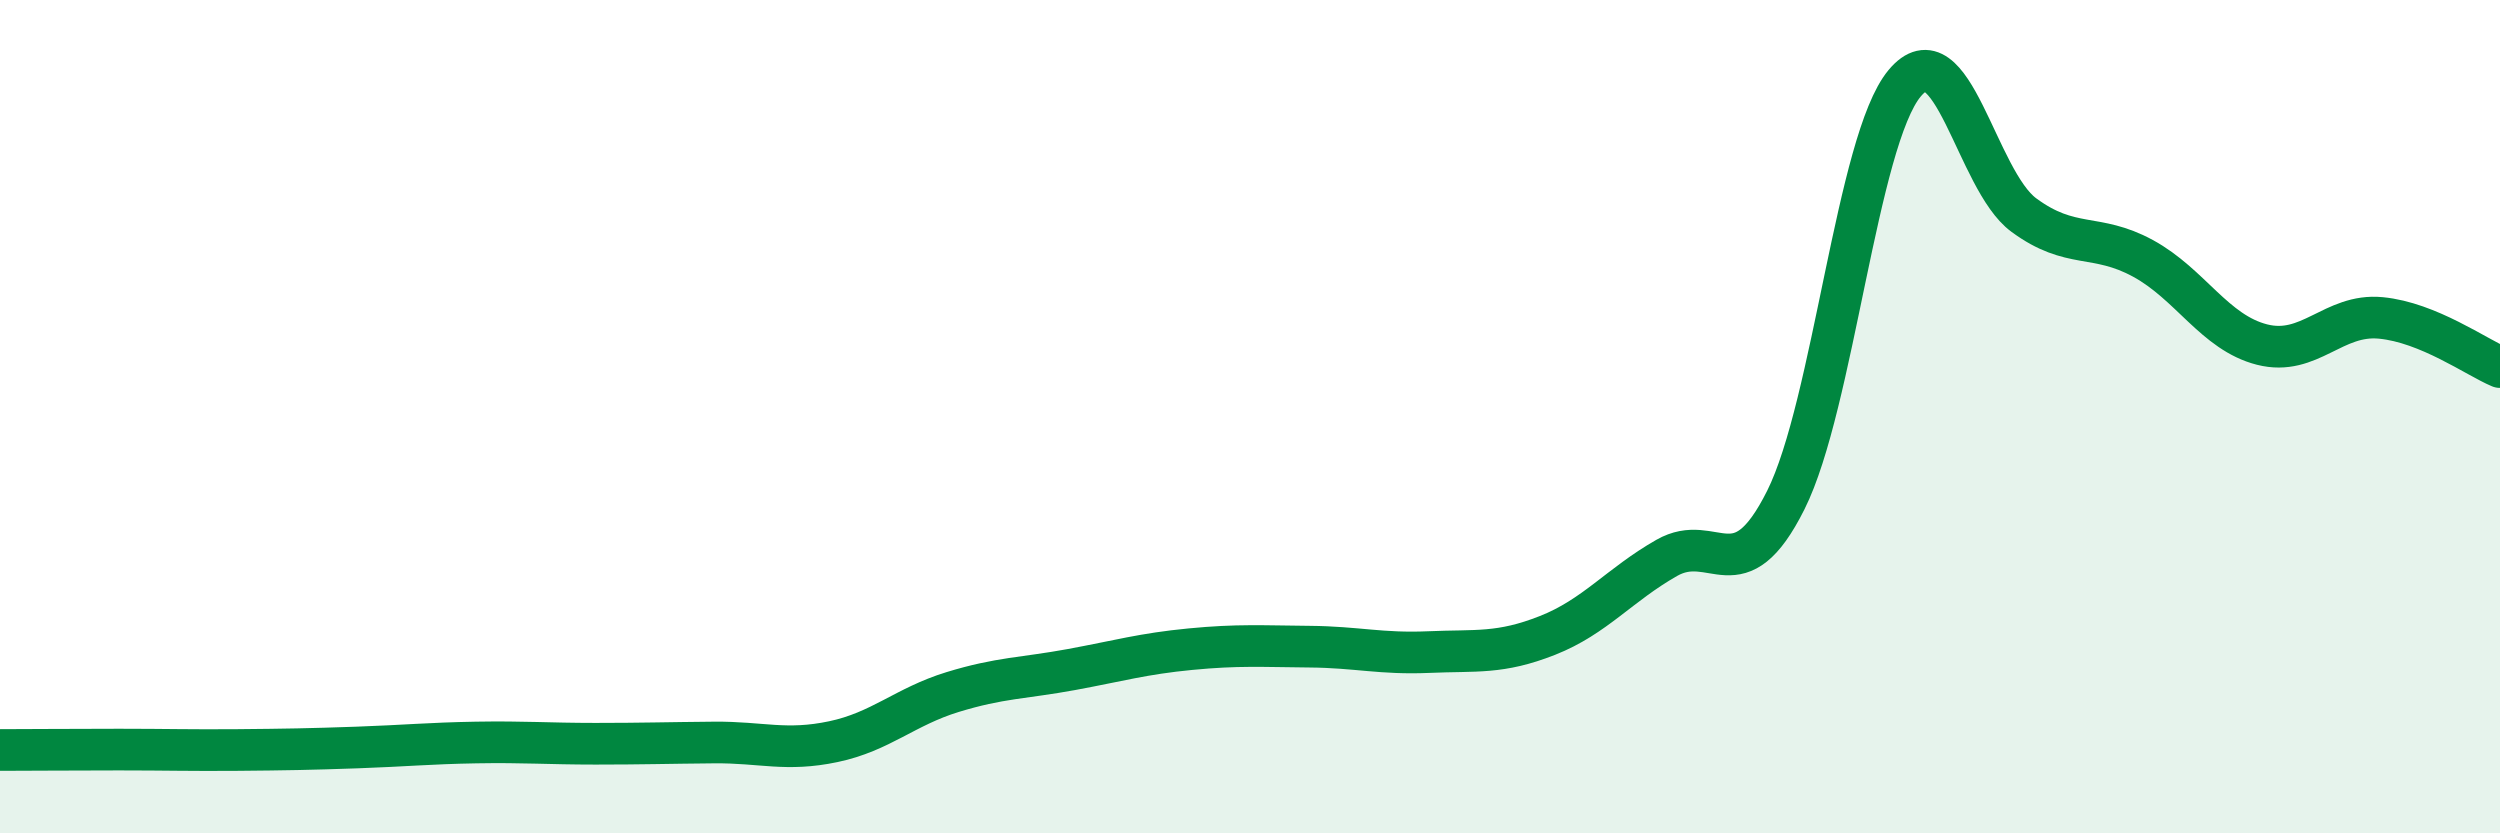 
    <svg width="60" height="20" viewBox="0 0 60 20" xmlns="http://www.w3.org/2000/svg">
      <path
        d="M 0,18 C 0.57,18 1.72,17.99 2.86,17.99 C 4,17.99 4.57,18.01 5.71,18 C 6.85,17.99 7.43,17.98 8.57,17.94 C 9.71,17.9 10.29,17.84 11.43,17.82 C 12.57,17.8 13.15,17.85 14.29,17.85 C 15.43,17.85 16,17.83 17.14,17.82 C 18.28,17.81 18.86,18.04 20,17.8 C 21.14,17.56 21.72,16.96 22.86,16.61 C 24,16.26 24.57,16.28 25.71,16.07 C 26.85,15.86 27.43,15.69 28.57,15.58 C 29.71,15.47 30.29,15.51 31.43,15.52 C 32.57,15.53 33.15,15.7 34.29,15.65 C 35.43,15.6 36,15.7 37.14,15.25 C 38.28,14.8 38.86,14.04 40,13.39 C 41.14,12.74 41.72,14.28 42.86,12 C 44,9.72 44.57,3.37 45.71,2 C 46.85,0.63 47.43,4.32 48.57,5.16 C 49.71,6 50.29,5.58 51.43,6.2 C 52.57,6.82 53.15,7.98 54.29,8.27 C 55.43,8.56 56,7.52 57.14,7.63 C 58.28,7.74 59.43,8.57 60,8.81L60 20L0 20Z"
        fill="#008740"
        opacity="0.1"
        stroke-linecap="round"
        stroke-linejoin="round"
      />
      <path
        d="M 0,18 C 0.57,18 1.72,17.99 2.86,17.99 C 4,17.99 4.57,18.01 5.71,18 C 6.85,17.99 7.43,17.98 8.57,17.94 C 9.71,17.9 10.29,17.84 11.43,17.82 C 12.57,17.8 13.15,17.85 14.29,17.85 C 15.43,17.85 16,17.83 17.14,17.82 C 18.28,17.81 18.86,18.04 20,17.8 C 21.14,17.56 21.72,16.96 22.86,16.61 C 24,16.26 24.57,16.28 25.71,16.07 C 26.85,15.86 27.43,15.69 28.57,15.58 C 29.71,15.47 30.29,15.51 31.43,15.52 C 32.57,15.53 33.15,15.7 34.29,15.65 C 35.43,15.6 36,15.7 37.14,15.25 C 38.28,14.8 38.86,14.04 40,13.39 C 41.14,12.74 41.72,14.28 42.86,12 C 44,9.72 44.57,3.37 45.71,2 C 46.85,0.63 47.43,4.32 48.57,5.16 C 49.71,6 50.29,5.58 51.43,6.2 C 52.57,6.82 53.15,7.98 54.29,8.27 C 55.43,8.56 56,7.52 57.14,7.63 C 58.28,7.74 59.43,8.57 60,8.81"
        stroke="#008740"
        stroke-width="1"
        fill="none"
        stroke-linecap="round"
        stroke-linejoin="round"
      />
    </svg>
  